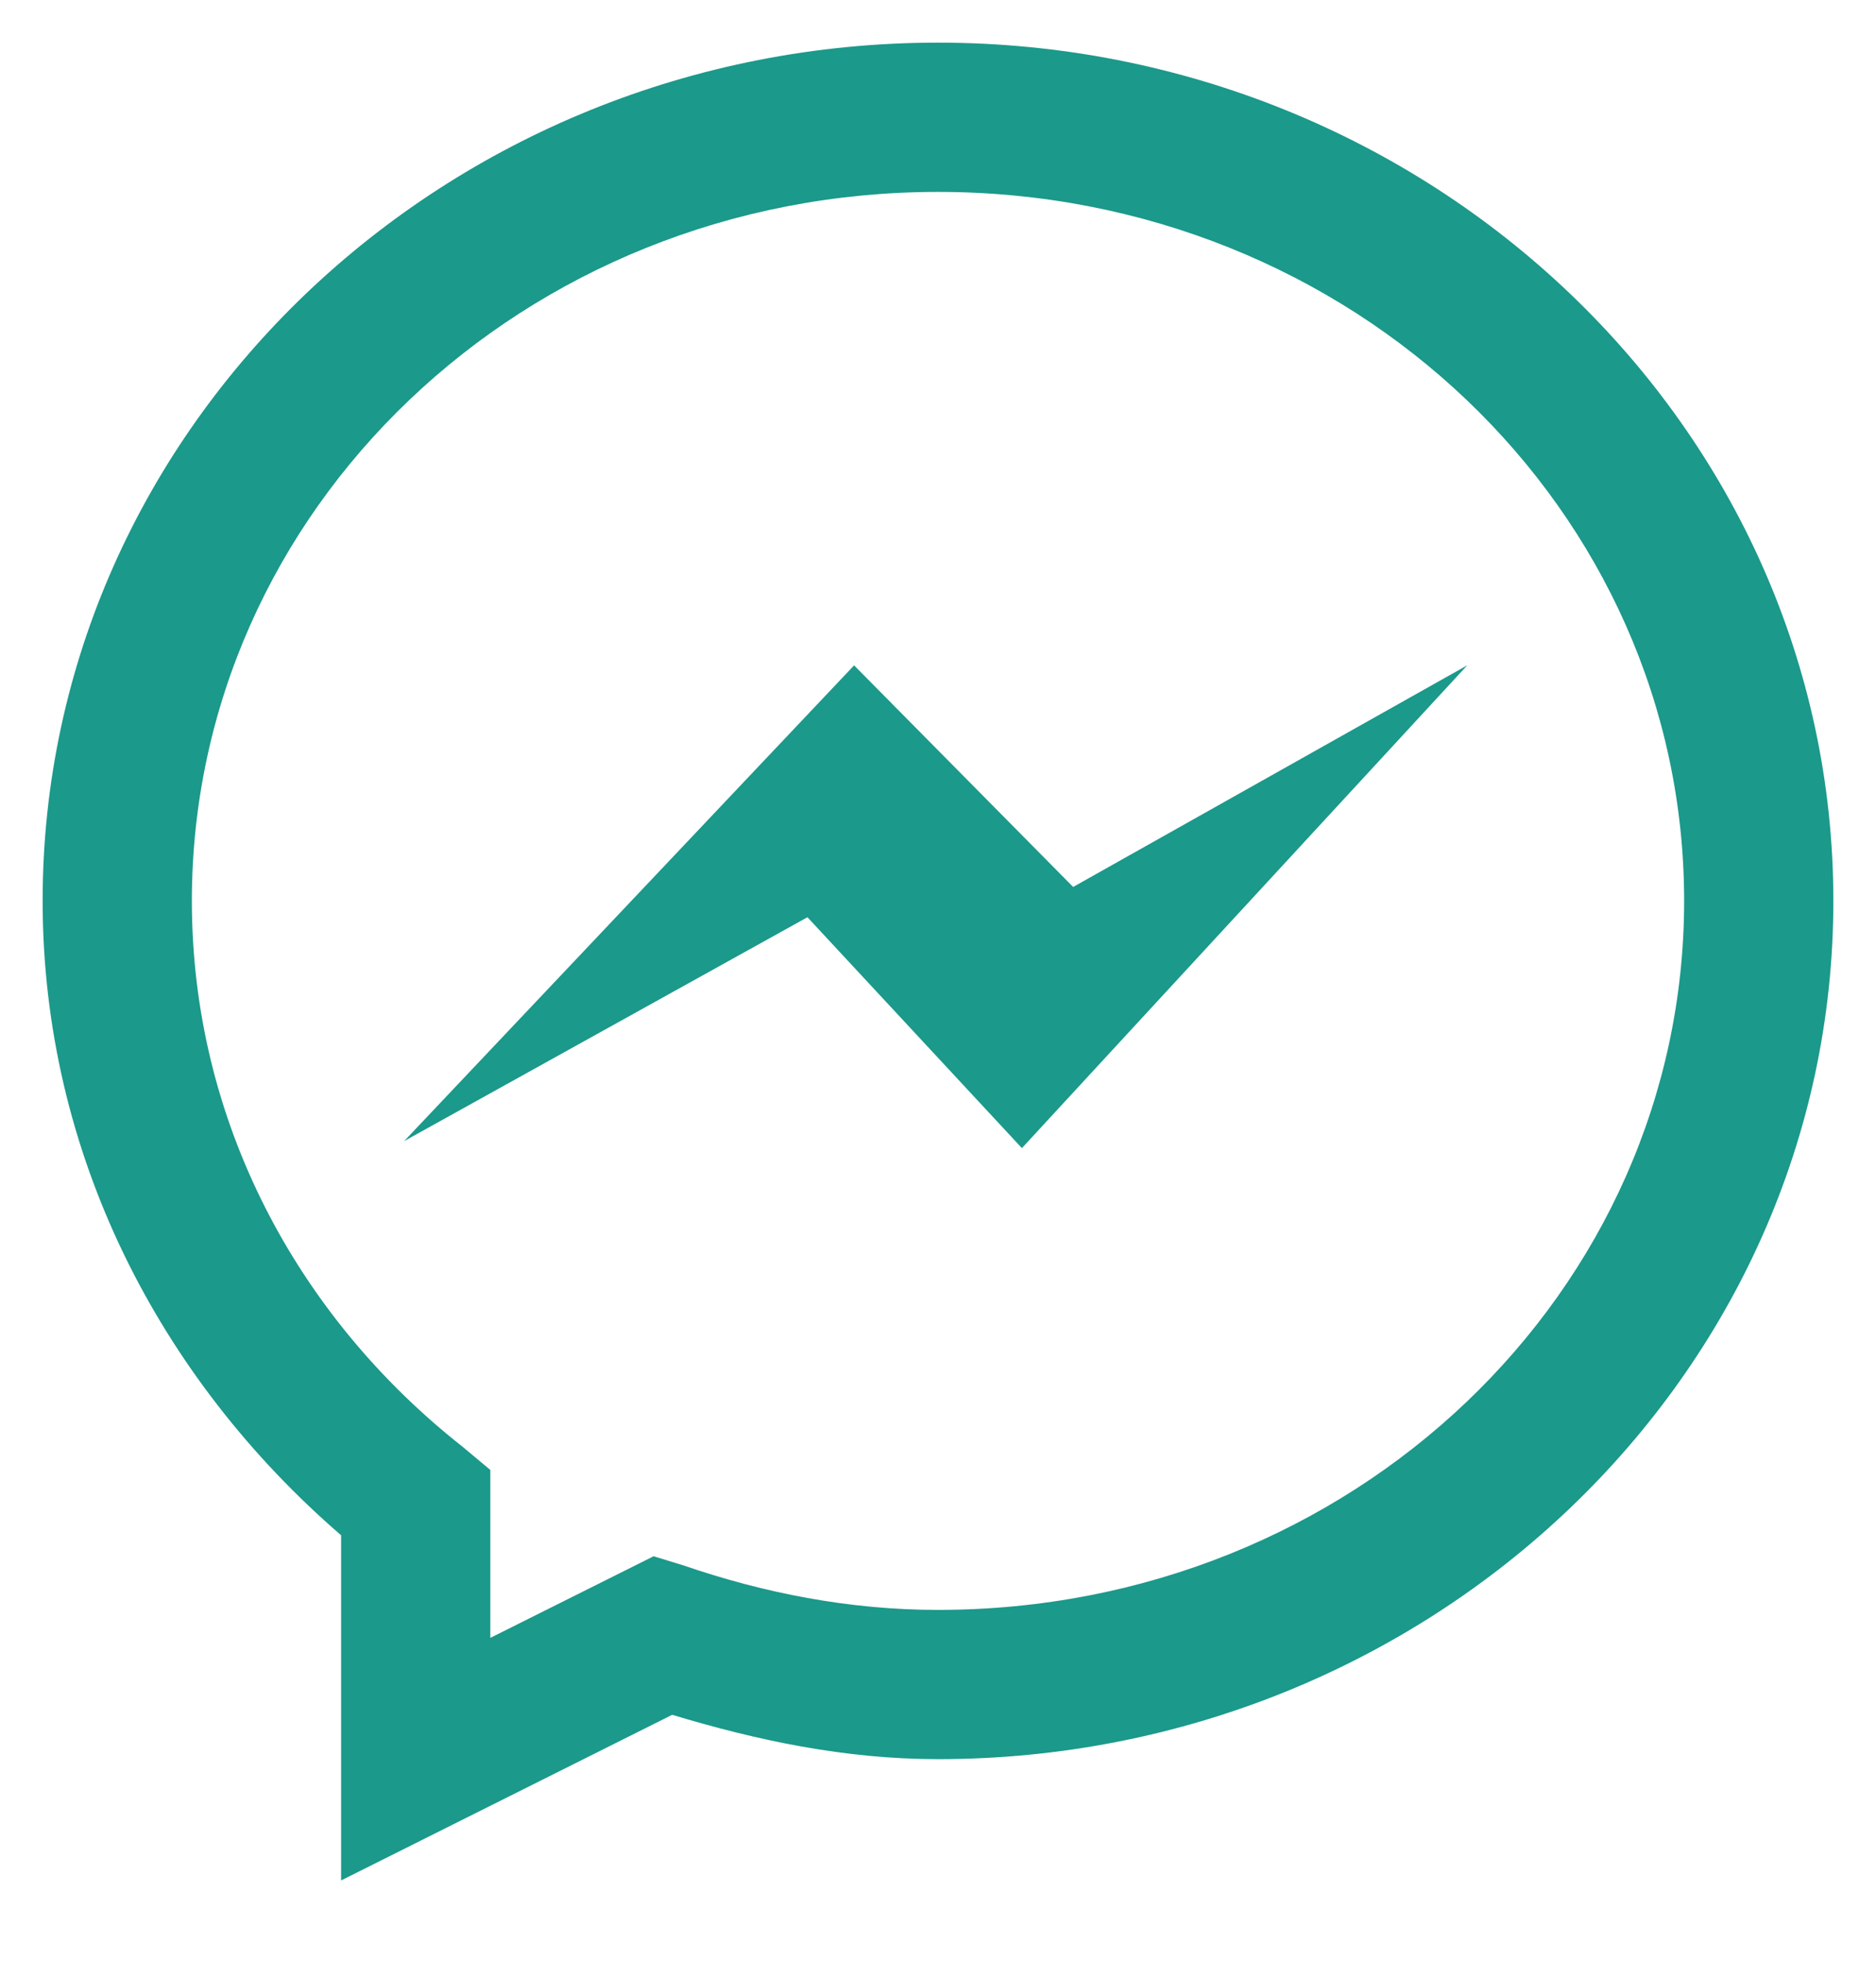<svg width="22" height="23" viewBox="0 0 22 23" fill="none" xmlns="http://www.w3.org/2000/svg">
<path d="M11 0.5C5.234 0.5 0.5 4.995 0.5 10.562C0.5 13.529 1.874 16.164 4 18V22.047L7.883 20.105C8.87 20.403 9.903 20.625 11 20.625C16.766 20.625 21.5 16.13 21.5 10.562C21.5 4.995 16.766 0.5 11 0.5ZM11 2.25C15.864 2.25 19.75 5.983 19.75 10.562C19.75 15.142 15.864 18.875 11 18.875C9.954 18.875 8.956 18.676 8.02 18.355L7.665 18.246L5.75 19.203V17.234L5.422 16.96C3.48 15.43 2.25 13.137 2.25 10.562C2.25 5.983 6.136 2.25 11 2.25ZM10.016 7.801L4.739 13.379L9.469 10.754L11.984 13.461L17.207 7.8L12.585 10.399L10.016 7.801Z" fill="#1B998B"/>
</svg>
